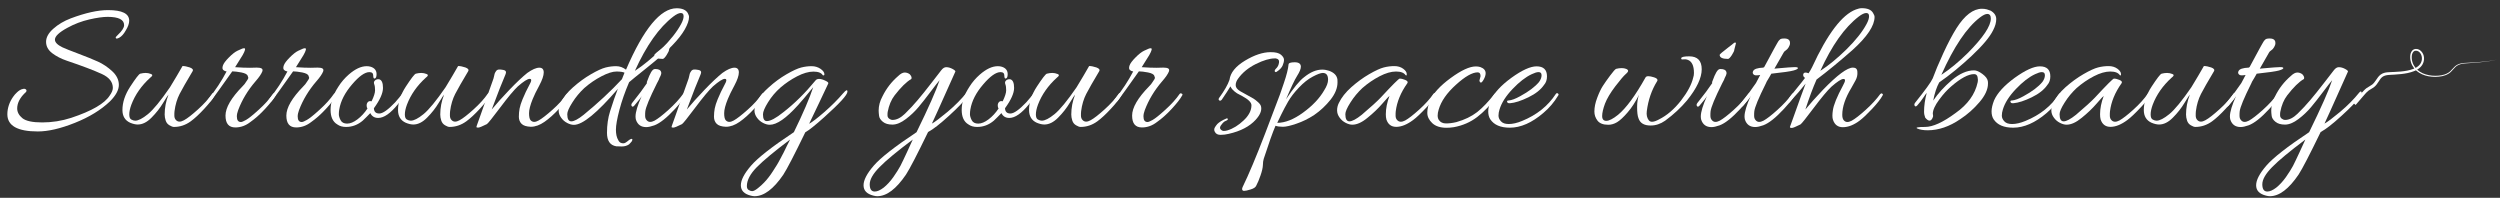 <?xml version="1.0" encoding="UTF-8"?> <!-- Generator: Adobe Illustrator 21.1.0, SVG Export Plug-In . SVG Version: 6.00 Build 0) --> <svg xmlns="http://www.w3.org/2000/svg" xmlns:xlink="http://www.w3.org/1999/xlink" id="Layer_1" x="0px" y="0px" viewBox="0 0 2995.5 237" style="enable-background:new 0 0 2995.5 237;" xml:space="preserve"><rect x="0" y="0" width="2995.5" height="237" fill="#333333" stroke="none"/> <style type="text/css"> .st0{fill:#FFFFFF;} .st1{enable-background:new ;} </style> <g> <path class="st0" d="M30.1,106.6c1.8,0.6,2.2,2.3,1,3.7c-0.5,0.6-1.2,1.1-1.8,1.7c-0.6,0.6-1.2,1.2-1.8,1.9 c-1.1,1.3-2.2,2.6-3.1,4.1c-1.8,2.8-3.2,6-3.6,9.3c0,0.2-0.1,0.5-0.1,0.7c-0.1,0.7-0.1,1.3-0.1,2c0,4.3,2.1,8.2,6.2,11.6 c4.2,3.4,12.1,5.1,23.8,5.1s23.3-1.8,34.7-5.5c24.7-8.2,40.1-17.1,46.2-26.8c2.5-3.5,3.7-6.6,3.7-9c0-7.1-4.3-12.6-12.9-16.6 c-10-4.6-24-9.9-42.1-16c-6.9-2.3-12.8-5.4-17.7-9.1c-4.9-3.8-7.3-8.3-7.3-13.6s2.9-10.6,8.7-15.7c5.8-5.2,12.8-9.3,20.9-12.4 c17.6-6.6,32.4-9.9,44.6-9.9c17,0,25.4,4.2,25.4,12.7c0,3.4-1.4,7.3-4.2,11.8c-2.3,4.2-4.9,7-7.7,8.6c-2.9,1.5-4.3,1.4-4.3-0.5 c0-0.2,0.8-1.1,2.5-2.8c5.1-4.8,7.6-8.7,7.6-11.8c0-6.6-6.6-9.9-19.7-9.9c-5.5,0-12.9,1-22,3.1s-17.9,5.4-26.4,10.1 c-9.9,5.4-14.8,10.1-14.8,14.1c0,3.2,3,6.3,9,9.2c3.2,1.5,9.7,4.1,19.3,7.7c9.6,3.6,17.4,6.8,23.4,9.5c5.9,2.7,11.6,6.5,16.9,11.4 s8,10.4,8,16.4s-3.5,12.6-10.6,19.7c-10.8,10.3-24.8,18.9-42.1,25.8c-17.3,6.9-32.1,10.3-44.4,10.3c-24.4,0-36.5-6.9-36.5-20.6 c0-7.5,2.6-14.8,6.9-20.9c1.3-1.9,2.9-3.8,4.6-5.3c1.9-1.8,4.4-3.7,7.1-4.1C28.4,106.2,29.3,106.3,30.1,106.6z"></path> <g> <g class="st1"> <path class="st0" d="M244.7,130.4c-6,6.5-11.4,11.5-16.2,15c-6.2,4.5-12.9,6.7-20.1,6.7c-1.4,0-3.2-0.7-5.4-2 c-2.2-1.3-3.7-3.2-4.5-5.7c-0.8-2.5-1.2-4.9-1.2-7.2c0-8,1.5-16,4.6-23.8c-0.5,0.3-2.6,3.6-6.4,9.8c-3.8,6.3-8.4,12.2-13.9,17.7 c-5.5,5.6-11,8.3-16.6,8.3c-2.6,0-5.6-0.7-9-2.1c-6.2-2.8-9.3-7.9-9.3-15.3c0-9.1,3.1-18.5,9.4-28.1c6.3-9.6,10.2-14.8,11.9-15.4 c2.3-0.6,4.5-0.9,6.6-0.9c2.1,0,4.2,0.4,6.4,1.3c2.2,0.8,1.9,2.3-0.9,4.3c-10.7,9.7-18.2,20.5-22.7,32.4 c-1.7,4.6-2.5,8.5-2.5,11.7c0,3.2,0.8,5.2,2.4,6.1c1.6,0.9,3.2,1.4,4.7,1.4c3.7,0,8.8-2.6,15.2-7.8c6.4-5.2,15.2-15.9,26.5-32.3 c1.5-2.3,4.2-6.8,8.1-13.5c3.9-6.7,6.2-10.7,6.9-11.9c2.5,0,5.4,0.6,8.7,1.7c3.3,1.2,4.4,2.7,3.4,4.5 c-7.4,12.4-12.6,21.5-15.6,27.3c-3,5.9-5.1,12.7-6.1,20.6c-0.2,1.4-0.2,3.2-0.2,5.3c0,2.2,0.6,3.9,1.9,5.3 c2.3,2.5,5.5,2.6,9.6,0.3c4.1-2.2,9.7-6.6,16.8-13c7.1-6.4,12.8-12.7,17.1-18.9c0.6-0.8,1.3-1,2.2-0.6c0.8,0.4,1.3,0.8,1.3,1.2 c0,0.4-0.2,0.8-0.5,1.3C254.9,118.6,250.7,123.9,244.7,130.4z"></path> <path class="st0" d="M282,152.7c-7.9,0-11.8-4.7-11.8-14.2c0-9.5,6.8-21.2,20.4-35.1c1.1-1.1,1.9-1.9,2.3-2.5l1.6-2.3 c2.2-2.9,3.2-4.8,3-5.6l-0.7-2.1c-0.6-1.9-3.2-3.2-7.6-4.1c-4.5-0.8-8.1-1.3-10.9-1.3c-13.9,19.6-21.9,30.8-24.1,33.6 c-2.2,2.8-3.6,3.9-4.4,3.5c-0.8-0.5-1.2-1-1.2-1.6c0-0.6,0.5-1.5,1.4-2.8c8.3-10.2,15.5-21.1,21.5-32.6c-1.9-0.3-3.2-1-4.2-2 c-0.9-1-1-2.7-0.2-5.1c0.8-2.4,3.1-5.6,7.1-9.6c3.9-4,7.4-6.7,10.3-8.1c2.9-1.4,4.8-2.2,5.6-2.5c0.8-0.3,1.6-0.5,2.5-0.5 c1.9,0,1.2,2.8-1.9,8.3l-9,14.4c6.9,0.5,12.9,0.7,17.8,0.7l8.1-0.2c2.6,0,4.6,0.3,5.8,1c1.2,0.7,1.5,1.9,0.9,3.6 c-1.1,2.9-3.8,6.9-8.1,11.8c-9.3,10.8-16.2,22.3-20.8,34.5c-1.1,2.9-1.6,5.5-1.6,7.6c0,4.5,1.6,6.7,4.9,6.7 c1.1,0,3.1-0.8,6.1-2.5c3-1.7,8.1-5.7,15.2-12.2c7.1-6.4,12.8-12.7,17.1-18.9c0.6-0.8,1.3-1,2.2-0.6c0.8,0.4,1.3,0.8,1.3,1.2 c0,0.4-0.2,0.8-0.5,1.3c-2.3,4.2-6.5,9.5-12.5,16c-6,6.5-11.9,11.7-17.6,15.7C294.5,150.5,288.5,152.7,282,152.7z"></path> <path class="st0" d="M354.9,152.7c-7.9,0-11.8-4.7-11.8-14.2c0-9.5,6.8-21.2,20.4-35.1c1.1-1.1,1.9-1.9,2.3-2.5l1.6-2.3 c2.2-2.9,3.2-4.8,3-5.6l-0.7-2.1c-0.6-1.9-3.2-3.2-7.6-4.1c-4.5-0.8-8.1-1.3-10.9-1.3c-13.9,19.6-21.9,30.8-24.1,33.6 c-2.2,2.8-3.6,3.9-4.4,3.5c-0.8-0.5-1.2-1-1.2-1.6c0-0.6,0.5-1.5,1.4-2.8c8.3-10.2,15.5-21.1,21.5-32.6c-1.9-0.3-3.2-1-4.2-2 c-0.9-1-1-2.7-0.2-5.1c0.8-2.4,3.1-5.6,7.1-9.6c3.9-4,7.4-6.7,10.3-8.1c2.9-1.4,4.8-2.2,5.6-2.5c0.8-0.3,1.6-0.5,2.5-0.5 c1.9,0,1.2,2.8-1.9,8.3l-9,14.4c6.9,0.5,12.9,0.7,17.8,0.7l8.1-0.2c2.6,0,4.6,0.3,5.8,1c1.2,0.7,1.5,1.9,0.9,3.6 c-1.1,2.9-3.8,6.9-8.1,11.8c-9.3,10.8-16.2,22.3-20.8,34.5c-1.1,2.9-1.6,5.5-1.6,7.6c0,4.5,1.6,6.7,4.9,6.7 c1.1,0,3.1-0.8,6.1-2.5c3-1.7,8.1-5.7,15.2-12.2c7.1-6.4,12.8-12.7,17.1-18.9c0.6-0.8,1.3-1,2.2-0.6c0.8,0.4,1.3,0.8,1.3,1.2 c0,0.4-0.2,0.8-0.5,1.3c-2.3,4.2-6.5,9.5-12.5,16c-6,6.5-11.9,11.7-17.6,15.7C367.4,150.5,361.4,152.7,354.9,152.7z"></path> <path class="st0" d="M445.2,121.4c2.8-5.7,4.2-10.1,4.2-13.2c0-3.1-0.3-5.5-1-7.3c-0.7-1.8-0.4-3.3,0.9-4.5c1.3-1.2,3-1.7,5-1.4 c3.1,0.8,4.6,4.2,4.6,10.4c0,6.2-3.6,14.3-10.9,24.3c0.2,4.2,2.3,6.3,6.5,6.3s10.5-4.5,19-13.4c4-4.6,6.5-7.6,7.5-9 c1-1.4,1.9-1.9,2.7-1.5c0.8,0.4,1.2,0.7,1.2,1c0,1.5-2.8,5.6-8.3,12c-8.8,10.8-16.6,16.2-23.4,16.2c-4.5,0-7.6-1.9-9.5-5.8 c-3.1,3.2-6.1,6.3-9,9c-6,5.1-12.7,7.6-20.1,7.6c-4.2,0-7.6-1-10.4-3c-5.4-3.2-8.1-9-8.1-17.4c0-9.1,3.1-18.4,9.3-27.8 c3.5-5.6,7.7-10.4,12.5-14.6c7.6-6.6,14.7-10,21.5-10c1.7,0,3.3,0.2,4.9,0.7c4.6,1.5,6.9,4.5,6.9,8.8c0,3.6-0.9,5.3-2.8,5.3 c-0.8-0.3-1.2-1.5-1.2-3.5c0-2.8-1.5-4.2-4.6-4.2c-5.4,0-12.4,4.9-20.8,14.8c-8.5,9.9-13.6,19.8-15.3,29.9 c-0.3,1.7-0.5,3.6-0.5,5.7s0.7,4.5,2.1,7.2c1.4,2.7,4,4.1,7.8,4.1c3.8,0,7.9-1.7,12.4-5.1c4.5-3.4,8.5-7.7,12-13l-0.7-1.4 c-0.6-2.5-0.3-4.5,0.9-6C441.6,121.2,443.2,120.8,445.2,121.4z"></path> <path class="st0" d="M574.9,130.4c-6,6.5-11.4,11.5-16.2,15c-6.2,4.5-12.9,6.7-20.1,6.7c-1.4,0-3.2-0.7-5.4-2 c-2.2-1.3-3.7-3.2-4.5-5.7c-0.8-2.5-1.2-4.9-1.2-7.2c0-8,1.5-16,4.6-23.8c-0.5,0.3-2.6,3.6-6.4,9.8c-3.8,6.3-8.4,12.2-13.9,17.7 c-5.5,5.6-11,8.3-16.6,8.3c-2.6,0-5.6-0.7-9-2.1c-6.2-2.8-9.3-7.9-9.3-15.3c0-9.1,3.1-18.5,9.4-28.1c6.3-9.6,10.2-14.8,11.9-15.4 c2.3-0.6,4.5-0.9,6.6-0.9s4.2,0.4,6.4,1.3c2.2,0.8,1.9,2.3-0.9,4.3c-10.7,9.7-18.2,20.5-22.7,32.4c-1.7,4.6-2.5,8.5-2.5,11.7 c0,3.2,0.8,5.2,2.4,6.1c1.6,0.9,3.2,1.4,4.7,1.4c3.7,0,8.8-2.6,15.2-7.8c6.4-5.2,15.2-15.9,26.5-32.3c1.5-2.3,4.2-6.8,8.1-13.5 c3.9-6.7,6.2-10.7,6.9-11.9c2.5,0,5.4,0.6,8.7,1.7c3.3,1.2,4.4,2.7,3.4,4.5c-7.4,12.4-12.6,21.5-15.6,27.3 c-3,5.9-5.1,12.7-6.1,20.6c-0.2,1.4-0.2,3.2-0.2,5.3c0,2.2,0.6,3.9,1.9,5.3c2.3,2.5,5.5,2.6,9.6,0.3c4.1-2.2,9.7-6.6,16.8-13 c7.1-6.4,12.8-12.7,17.1-18.9c0.6-0.8,1.3-1,2.2-0.6c0.8,0.4,1.3,0.8,1.3,1.2c0,0.4-0.2,0.8-0.5,1.3 C585.1,118.6,580.9,123.9,574.9,130.4z"></path> <path class="st0" d="M646.2,81.1c3.5,0,5.3,1.9,5.3,5.7c0,3.8-1.8,9-5.3,15.6c-3.6,6.6-6.2,12-7.9,16.2c-2.9,7.1-4.4,12.8-4.4,17 c0,4.2,0.6,7.1,1.9,8.5c2.3,2.5,5.5,2.6,9.5,0.3c4-2.2,9.6-6.6,16.8-13c7.2-6.4,12.9-12.7,17.2-18.9c0.6-0.8,1.3-1,2.2-0.6 c0.8,0.4,1.3,0.8,1.3,1.2c0,0.4-0.2,0.8-0.5,1.3c-2.3,4.2-6.5,9.5-12.5,16c-6,6.5-11.8,11.7-17.4,15.6c-5.6,3.9-11,5.9-16.4,5.9 c-5.2-0.2-9-1.4-11.1-3.6c-2.2-2.2-3.2-5.1-3.2-8.5c0-3.4,0.3-6.7,0.9-9.8c0.6-3.2,1.8-6.8,3.5-11c2.8-6.6,5.2-11.8,7.3-15.5 c2.1-3.7,3.1-6.1,3.1-7.3c0-1.2-0.6-1.7-1.9-1.7c-2.5,0-7.2,3-14.1,9c-4.8,4.5-11.8,12.9-21.2,25.4c-9.3,12.4-14.6,19-15.9,19.8 c-5.6,2.8-9,4.2-10.4,4.2c-1.4,0-2.1-0.2-2.1-0.7s0.2-1.1,0.5-2c0.3-0.9,1.8-5.1,4.5-12.6c2.7-7.6,5.6-15.9,8.8-24.9 c3.2-9,5.1-14.5,5.8-16.3c0.7-1.9,1.2-3.4,1.4-4.7c0.2-1.3,0.5-2.4,0.8-3.4c0.3-0.9,0.9-2,1.7-3.1c0.8-1.2,2-1.8,3.4-1.9 c1.4-0.1,3.2,0.1,5.3,0.5c2.2,0.4,3.2,1.4,3.2,2.9c0,1.1-0.9,3.4-2.5,7.1c-1.7,3.6-6.6,16.1-14.6,37.4 c5.6-6.8,12.6-14.6,21.1-23.5c8.5-8.9,15.7-15.6,21.5-20.3C637.7,83.2,642.5,81.1,646.2,81.1z"></path> <path class="st0" d="M686.6,104.6c6.9-6.1,14-11.3,21.4-15.6c7.4-4.3,13.3-7,17.6-8.1c4.3-1.1,8.6-1.6,12.7-1.6 c4.2,0,8.1,1.4,11.8,4.2c21.1-49.1,41.4-73.6,60.7-73.6c6.5,0,10.9,1.9,13.2,5.6c1.1,1.9,1.6,3.5,1.6,4.9c0,3.9-1.7,8.8-5,14.7 c-3.3,5.9-8.5,12.5-15.4,19.6c-6.9,7.1-16.9,15.9-29.9,26.3c-13,10.4-20.1,16.2-21.5,17.5c-4.9,11.4-8.8,22.5-11.6,33.1 s-4.2,18.6-4.2,23.8c0,5.2,0.9,9.4,2.8,12.5c0.9,2,2.3,3.2,4.2,3.6c1.9,0.4,3.4,0.2,4.7-0.7c1.3-0.8,2.3-1.6,3-2.2 c0.7-0.6,1.5-1.2,2.5-1.7c1-0.5,1.7-0.7,2.2-0.3c0.5,0.3,0.4,1.2-0.2,2.5c-1.2,1.5-2.4,2.9-3.5,3.9c-2.5,1.7-5.4,2.5-8.7,2.5 c-3.3,0-5.5-0.1-6.6-0.2c-7.4-1.2-11.1-6.6-11.1-16.2c0-9.3,1.2-17.8,3.7-25.7c3.4-10.8,6.5-19.8,9.3-26.9 c-24.7,28.7-42.2,43.1-52.6,43.1c-2.5,0-5.1-0.7-8-2.2c-2.9-1.5-5.3-3.5-7.3-6.3c-2-2.7-3-5.6-3-8.7c0-3.1,0.7-6,2.1-8.8 C674.7,117,679.7,110.7,686.6,104.6z M748.3,87.1c-1.9-0.9-5.1-1.4-9.7-1.4s-10.6,1.9-17.9,5.7c-7.3,3.8-14.2,8.5-20.7,14.2 c-5.4,5.1-10.2,10.8-14.2,17.2c-4.1,6.4-6.1,11.1-6.1,14c0,5.7,1.6,8.6,4.9,8.6c3.2,0,8.2-2.6,14.8-7.9 c17.1-14,32.4-28.2,45.8-42.6L748.3,87.1z M816.1,28.8c2-3.7,3-6.8,3-9.4s-1.1-3.8-3.4-3.8c-2.2,0-5.2,1.4-8.9,4.2 c-17,13-32.3,34.7-46.1,65.1c10-6.5,20.5-15.1,31.5-25.9C803.2,48.1,811.2,38,816.1,28.8z"></path> <path class="st0" d="M785.3,82.7c3.9,0,6.2,1.2,6.9,3.7c0.3,1.4,0.1,2.7-0.6,4.1c-0.7,1.3-1.2,2.4-1.5,3.1 c-0.3,0.8-0.5,1.4-0.7,1.9c-0.8,1.5-1.5,3-2.3,4.4c-8.8,17.6-13.4,28.8-13.9,33.6c-0.2,1.4-0.2,3.2-0.2,5.3 c0,2.2,0.6,3.9,1.9,5.3c2.2,2.5,5.2,2.6,9.3,0.5c4-2.2,9.6-6.5,16.8-13c7.2-6.5,13-12.8,17.5-19c0.6-0.8,1.3-1,2.1-0.6 c0.8,0.4,1.2,0.8,1.2,1.2c0,0.4-0.2,0.8-0.5,1.3c-2.3,4.2-6.5,9.5-12.5,16c-9.9,10.7-18.1,17.2-24.8,19.7 c-3.9,1.4-7.1,2.1-9.7,2.1c-6.2,0-10.3-2.9-12.3-8.8c-0.3-1.1-0.5-2.4-0.5-3.9c0-5.4,2.5-13.6,7.4-24.5c-0.8,1.7-3.8,5.6-9,11.6 c-1.4,1.5-2.5,1.5-3.2,0c-0.2-0.3-0.2-0.7-0.2-1.3c0-0.5,0.3-1.2,0.9-2c7.6-9.4,13.5-17.4,17.8-23.8c-0.3-0.8-0.2-1.8,0.5-3 c3.1-8.6,5.8-13.2,8.1-13.7C784.2,82.7,784.7,82.7,785.3,82.7z M803.6,51.9l-1.9,7.4c0,1.4-1,3.6-3,6.7c-2,3.1-3.6,4.6-4.6,4.6 c-6.6,0-10-1.6-10-4.9c0-0.6,3.3-3.5,10-8.6l3.9-3c2.5-2.2,4-3.2,4.6-3.2C803.3,51,803.6,51.3,803.6,51.9z"></path> <path class="st0" d="M880,81.1c3.5,0,5.3,1.9,5.3,5.7c0,3.8-1.8,9-5.3,15.6c-3.6,6.6-6.2,12-7.9,16.2c-2.9,7.1-4.4,12.8-4.4,17 c0,4.2,0.6,7.1,1.9,8.5c2.3,2.5,5.5,2.6,9.5,0.3c4-2.2,9.6-6.6,16.8-13c7.2-6.4,12.9-12.7,17.2-18.9c0.6-0.8,1.3-1,2.2-0.6 c0.8,0.4,1.3,0.8,1.3,1.2c0,0.4-0.2,0.8-0.5,1.3c-2.3,4.2-6.5,9.5-12.5,16c-6,6.5-11.8,11.7-17.4,15.6c-5.6,3.9-11,5.9-16.4,5.9 c-5.2-0.2-9-1.4-11.1-3.6c-2.2-2.2-3.2-5.1-3.2-8.5c0-3.4,0.3-6.7,0.9-9.8c0.6-3.2,1.8-6.8,3.5-11c2.8-6.6,5.2-11.8,7.3-15.5 c2.1-3.7,3.1-6.1,3.1-7.3c0-1.2-0.6-1.7-1.9-1.7c-2.5,0-7.2,3-14.1,9c-4.8,4.5-11.8,12.9-21.2,25.4c-9.3,12.4-14.6,19-15.9,19.8 c-5.6,2.8-9,4.2-10.4,4.2c-1.4,0-2.1-0.2-2.1-0.7s0.2-1.1,0.5-2c0.3-0.9,1.8-5.1,4.5-12.6c2.7-7.6,5.6-15.9,8.8-24.9 c3.2-9,5.1-14.5,5.8-16.3c0.7-1.9,1.2-3.4,1.4-4.7c0.2-1.3,0.5-2.4,0.8-3.4c0.3-0.9,0.9-2,1.7-3.1c0.8-1.2,2-1.8,3.4-1.9 c1.4-0.1,3.2,0.1,5.3,0.5c2.2,0.4,3.2,1.4,3.2,2.9c0,1.1-0.9,3.4-2.5,7.1c-1.7,3.6-6.6,16.1-14.6,37.4 c5.6-6.8,12.6-14.6,21.1-23.5c8.5-8.9,15.7-15.6,21.5-20.3C871.5,83.2,876.3,81.1,880,81.1z"></path> <path class="st0" d="M904.1,235.1c-1.2,0-2.8-0.2-4.6-0.7c-7.9-2-11.8-6.1-11.8-12.4s4.1-14.1,12.2-23.5 c8.1-9.4,25.2-22.8,51.3-40.1c11.1-22.7,18.8-40.7,23.2-53.9c-8.6,10.5-14.8,17.8-18.5,21.8c-13.9,15.4-25.1,23.2-33.6,23.2 c-2.5,0-5.1-0.7-8-2.2c-2.9-1.5-5.3-3.5-7.3-6.3c-2-2.7-3-5.6-3-8.7c0-8.2,5.7-17.4,17.1-27.6c6.8-6.2,13.9-11.4,21.3-15.7 c7.4-4.3,13.3-7,17.6-8.1c4.3-1.1,8.5-1.6,12.5-1.6c4,0,7.6,1.1,10.7,3.2c3.1,2.2,4.6,4.3,4.6,6.5c0,1.2-0.6,1.6-1.9,1.2 c-1.7-2.9-5.4-4.4-11.2-4.4c-5.8,0-12.4,1.9-19.7,5.7c-7.3,3.8-13.9,8.3-19.8,13.4c-5.9,5.2-10.8,11-14.9,17.6 c-4.1,6.6-6.1,11.4-6.1,14.5c0,5.4,1.5,8.1,4.6,8.1c4.3,0,11-3.5,19.9-10.7c13.3-10.3,26-22.9,38.2-37.7c2-2.9,6.2-2.9,12.5,0.2 c2.5,1.2,3.5,2.3,3,3.2c-2,4.5-5.7,12.2-11,23.3c-5.3,11-9.3,19.3-11.9,24.9c3.5-1.9,9.6-6.5,18.2-14c8.6-7.5,16.1-15,22.6-22.6 c3.4-4,5.1-4.6,5.1-1.9c0,3.9-9.3,14-27.8,30.6c-10.7,9.6-18.2,15.6-22.7,18.1c-13.1,27-21.9,44-26.4,50.9 C926.8,226.5,915.4,235.1,904.1,235.1z M946.7,167.2c-18.5,13.9-31.8,24.9-39.8,33c-8,8.1-12,15.7-12,22.8c0,2.2,0.7,3.7,2.1,4.6 c1.4,0.9,2.9,1.4,4.4,1.4s3.8-1.2,6.7-3.5c2.9-2.3,5.4-4.6,7.5-6.8c2.1-2.2,3.9-4.3,5.4-6.3c1.5-1.9,3.3-4.4,5.2-7.4 c1.9-3,3.4-5.4,4.5-7.1c1.1-1.7,2.6-4.4,4.5-8c1.9-3.6,3.2-6.1,3.9-7.4c0.7-1.3,2-4,3.9-8C945,170.6,946.2,168.2,946.7,167.2z"></path> <path class="st0" d="M1051.1,235.1c-1.2,0-2.8-0.2-4.6-0.7c-7.9-2-11.8-6.1-11.8-12.4s4.1-14.1,12.2-23.5 c8.1-9.4,25.2-22.8,51.3-40.1c14.5-29.6,23.7-50.4,27.6-62.3c-1.9,2.2-5.5,6.8-10.9,14c-5.4,7.2-10.2,13.3-14.4,18.3 c-4.2,5-9.2,9.8-15,14.2c-5.9,4.5-11.3,6.7-16.2,6.7c-4.9,0-8.8-1.1-11.5-3.4c-2.7-2.2-4.2-4.6-4.5-7.1c-0.3-2.5-0.5-4.6-0.5-6.3 c0-5.7,1.5-11.4,4.6-17.1c4.6-9.4,10.9-17.5,18.8-24.3c2.9-2.8,5.5-4.2,7.8-4.2c2.2,0,4.3,0.7,6.1,2.1c2,2.2,2.6,4,1.9,5.6 c-5.9,3.4-12.6,10-20.1,19.7c-4,5.2-6.8,11.9-8.3,19.9c-0.2,1.1-0.2,2.4-0.2,4.1c0,1.6,0.7,2.9,2,3.9c1.3,1,2.7,1.5,4.1,1.5 c4.8,0,9.8-2.5,15-7.6c5.2-5.1,10.3-10.5,15-16.1c4.8-5.6,10.2-12.4,16.3-20.3c6.1-7.9,10.1-13,12-15.5c1.9-2.5,3.9-3.7,5.9-3.7 c2.5,0,5,0.7,7.6,2.1c2.6,1.4,3.7,2.5,3.4,3.2c-0.4,0.8-4.3,9.5-11.8,26.3c-7.5,16.8-12.9,28.8-16.3,36c3.7-2,10-6.8,18.9-14.2 c8.9-7.5,16.4-15.1,22.6-22.8c1.5-1.9,2.5-2,3-0.5c0.2,0.3,0.2,0.8,0.2,1.5c0,0.7-0.5,1.7-1.4,2.9c-4.8,6.3-12.4,14.3-22.9,23.8 c-10.5,9.6-18.8,16.1-25,19.4c-13.1,27-21.9,44-26.4,50.9C1073.8,226.5,1062.4,235.1,1051.1,235.1z M1093.7,167.2 c-18.5,13.9-31.8,24.8-39.7,32.9c-7.9,8-11.9,14.9-11.9,20.7c0,5.8,2,8.7,6,8.7c3.1,0,6.6-1.6,10.7-4.7c4-3.2,7.9-7.4,11.6-12.6 c3.7-5.3,6.5-9.8,8.5-13.5c1.9-3.8,4.6-9.3,8-16.7C1090.2,174.6,1092.5,169.7,1093.7,167.2z"></path> <path class="st0" d="M1201.4,121.4c2.8-5.7,4.2-10.1,4.2-13.2c0-3.1-0.3-5.5-1-7.3c-0.7-1.8-0.4-3.3,0.9-4.5c1.3-1.2,3-1.7,5-1.4 c3.1,0.8,4.6,4.2,4.6,10.4c0,6.2-3.6,14.3-10.9,24.3c0.2,4.2,2.3,6.3,6.5,6.3c4.2,0,10.5-4.5,19-13.4c4-4.6,6.5-7.6,7.5-9 c1-1.4,1.9-1.9,2.7-1.5c0.8,0.4,1.2,0.7,1.2,1c0,1.5-2.8,5.6-8.3,12c-8.8,10.8-16.6,16.2-23.4,16.2c-4.5,0-7.6-1.9-9.5-5.8 c-3.1,3.2-6.1,6.3-9,9c-6,5.1-12.7,7.6-20.1,7.6c-4.2,0-7.6-1-10.4-3c-5.4-3.2-8.1-9-8.1-17.4c0-9.1,3.1-18.4,9.3-27.8 c3.5-5.6,7.7-10.4,12.5-14.6c7.6-6.6,14.7-10,21.5-10c1.7,0,3.3,0.2,4.9,0.7c4.6,1.5,6.9,4.5,6.9,8.8c0,3.6-0.9,5.3-2.8,5.3 c-0.8-0.3-1.2-1.5-1.2-3.5c0-2.8-1.5-4.2-4.6-4.2c-5.4,0-12.4,4.9-20.8,14.8c-8.5,9.9-13.6,19.8-15.3,29.9 c-0.3,1.7-0.5,3.6-0.5,5.7s0.7,4.5,2.1,7.2c1.4,2.7,4,4.1,7.8,4.1c3.8,0,7.9-1.7,12.4-5.1c4.5-3.4,8.5-7.7,12-13l-0.7-1.4 c-0.6-2.5-0.3-4.5,0.9-6C1197.8,121.2,1199.4,120.8,1201.4,121.4z"></path> <path class="st0" d="M1331,130.4c-6,6.5-11.4,11.5-16.2,15c-6.2,4.5-12.9,6.7-20.1,6.7c-1.4,0-3.2-0.7-5.4-2 c-2.2-1.3-3.7-3.2-4.5-5.7c-0.8-2.5-1.2-4.9-1.2-7.2c0-8,1.5-16,4.6-23.8c-0.5,0.3-2.6,3.6-6.4,9.8c-3.8,6.3-8.4,12.2-13.9,17.7 c-5.5,5.6-11,8.3-16.6,8.3c-2.6,0-5.6-0.7-9-2.1c-6.2-2.8-9.3-7.9-9.3-15.3c0-9.1,3.1-18.5,9.4-28.1c6.3-9.6,10.2-14.8,11.9-15.4 c2.3-0.6,4.5-0.9,6.6-0.9s4.2,0.4,6.4,1.3c2.2,0.8,1.9,2.3-0.9,4.3c-10.7,9.7-18.2,20.5-22.7,32.4c-1.7,4.6-2.5,8.5-2.5,11.7 c0,3.2,0.8,5.2,2.4,6.1c1.6,0.9,3.2,1.4,4.7,1.4c3.7,0,8.8-2.6,15.2-7.8c6.4-5.2,15.2-15.9,26.5-32.3c1.5-2.3,4.2-6.8,8.1-13.5 c3.9-6.7,6.2-10.7,6.9-11.9c2.5,0,5.4,0.6,8.7,1.7c3.3,1.2,4.4,2.7,3.4,4.5c-7.4,12.4-12.6,21.5-15.6,27.3 c-3,5.9-5.1,12.7-6.1,20.6c-0.2,1.4-0.2,3.2-0.2,5.3c0,2.2,0.6,3.9,1.9,5.3c2.3,2.5,5.5,2.6,9.6,0.3c4.1-2.2,9.7-6.6,16.8-13 c7.1-6.4,12.8-12.7,17.1-18.9c0.6-0.8,1.3-1,2.2-0.6c0.8,0.4,1.3,0.8,1.3,1.2c0,0.4-0.2,0.8-0.5,1.3 C1341.2,118.6,1337.1,123.9,1331,130.4z"></path> <path class="st0" d="M1368.3,152.7c-7.9,0-11.8-4.7-11.8-14.2c0-9.5,6.8-21.2,20.4-35.1c1.1-1.1,1.9-1.9,2.3-2.5l1.6-2.3 c2.2-2.9,3.2-4.8,3-5.6l-0.7-2.1c-0.6-1.9-3.2-3.2-7.6-4.1c-4.5-0.8-8.1-1.3-10.9-1.3c-13.9,19.6-21.9,30.8-24.1,33.6 c-2.2,2.8-3.6,3.9-4.4,3.5c-0.8-0.5-1.2-1-1.2-1.6c0-0.6,0.5-1.5,1.4-2.8c8.3-10.2,15.5-21.1,21.5-32.6c-1.9-0.3-3.2-1-4.2-2 c-0.9-1-1-2.7-0.2-5.1c0.8-2.4,3.1-5.6,7.1-9.6c3.9-4,7.4-6.7,10.3-8.1c2.9-1.4,4.8-2.2,5.6-2.5c0.8-0.3,1.6-0.5,2.5-0.5 c1.9,0,1.2,2.8-1.9,8.3l-9,14.4c6.9,0.5,12.9,0.7,17.8,0.7l8.1-0.2c2.6,0,4.6,0.3,5.8,1c1.2,0.7,1.5,1.9,0.9,3.6 c-1.1,2.9-3.8,6.9-8.1,11.8c-9.3,10.8-16.2,22.3-20.8,34.5c-1.1,2.9-1.6,5.5-1.6,7.6c0,4.5,1.6,6.7,4.9,6.7 c1.1,0,3.1-0.8,6.1-2.5c3-1.7,8.1-5.7,15.2-12.2c7.1-6.4,12.8-12.7,17.1-18.9c0.6-0.8,1.3-1,2.2-0.6c0.8,0.4,1.3,0.8,1.3,1.2 c0,0.4-0.2,0.8-0.5,1.3c-2.3,4.2-6.5,9.5-12.5,16c-6,6.5-11.9,11.7-17.6,15.7C1380.8,150.5,1374.8,152.7,1368.3,152.7z"></path> <path class="st0" d="M1463.7,149.2c-2,2.3-2.4,4.2-1.3,5.6c1.2,1.4,2.5,2.1,3.9,2.1c1.5,0,3-0.2,4.5-0.7c6.6-2,13.1-6,19.3-11.9 c6.3-5.9,9.4-12,9.4-18.2c0-3.4-3.8-7.1-11.3-11.1c-3.6-1.9-5.6-2.9-6-3.2c-4.2-2.8-6.8-5.6-7.9-8.3c-2.2,3.7-5.6,9-10.4,16 c-1.1,1.2-2.1,1.5-3,0.8c-0.9-0.7-1-1.7-0.2-2.9c6.3-8.6,10.5-15.9,12.5-21.8c1.1-8.5,7.3-16.1,18.5-22.9 c11.3-6.8,21.5-10.2,30.8-10.2c5.9,0,10,1,12.4,3.1c2.4,2.1,3.6,4.1,3.6,6.1c0,2-0.6,4.3-1.7,6.9c-1.2,2.6-3.5,5.1-7.1,7.4 c-0.9,0.6-1.7,0.5-2.3-0.5c-0.3-0.9,0.3-2.2,2-3.8c1.6-1.6,2.7-3.8,3.1-6.6c0.5-2.8-0.8-4.5-3.7-5.1c-0.5,0-0.9,0-1.4,0 c-6,0-13.5,2.2-22.6,6.7c-9,4.5-16.1,10.3-21.2,17.4c-2,2.6-3,5.3-3,8c0,2.7,1.9,5.1,5.6,7.3c1.5,0.9,4.2,2.4,7.9,4.4 c3.7,2,6.3,3.5,7.9,4.4c1.5,0.9,3.4,2.4,5.6,4.4c2.2,2,3.3,3.9,3.5,5.6c0.8,4.6-1.4,9.7-6.5,15.3c-7.3,8-18.1,13.7-32.4,16.9 c-3.2,0.8-6.5,1.2-9.8,1.2c-3.3,0-5.6-1.2-6.8-3.7c-0.5-0.6-0.7-1.6-0.7-2.9c0-1.3,1.2-3.4,3.7-6.4c2.3-2.3,6-4.6,11.1-6.7 c0.5-0.2,0.8-0.1,1.2,0.2c0.3,0.3,0.4,0.7,0.2,1.2c-0.2,0.5-1,1-2.4,1.6C1467,145.4,1465.4,146.9,1463.7,149.2z"></path> <path class="st0" d="M1602.6,98.7c0,6.8-2.8,13.7-8.3,20.7c-5.6,7-12.1,13.2-19.7,18.4c-6.9,4.5-14,8-21.2,10.4 c-7.2,2.5-12.6,3.7-16.2,3.7c-3.6,0-6.6-0.4-8.9-1.2c-3.4,7.9-8.1,21.1-14.1,39.6c-0.6,2-1,4.5-1,7.5c-0.1,3-1,7.1-2.8,12.3 c-1.8,5.2-3.5,9.3-5.2,12.4c-0.8,1.9-3,3.4-6.7,4.5c-3.7,1.2-6.3,1.7-7.9,1.7c-1.5,0-2.3-0.8-2.3-2.3c0-0.6,0.2-1.5,0.7-2.5 c7.1-14.5,16.1-35.9,26.9-64c10.8-28.2,16.7-43.8,17.8-46.9c1.1-3.1,2.6-7.6,4.6-13.4c3.4-9.9,5.2-17.3,5.6-22.2 c0-1.9,2.5-2.8,7.4-2.8c4.9,0,7.4,1.8,7.4,5.3c0,2.6-1.5,6.3-4.5,11c-3,4.7-7.4,14.1-13.3,28.1c9-13.6,16.2-22.5,21.8-26.6 c7.4-6,14.6-9,21.5-9c2.8,0,5.6,0.5,8.3,1.4c6,2.2,9.3,5.6,10,10.4C1602.5,96.5,1602.6,97.6,1602.6,98.7z M1591.3,95.5 c0-5.4-2.1-8.1-6.3-8.1c-2.5,0-6.5,1.5-12,4.4c-5.6,2.9-11.1,7.3-16.7,13.2c-5.6,5.9-9.8,11.4-12.8,16.6c-3,5.2-5.8,10.5-8.5,16 c-2.6,5.5-4.2,8.7-4.6,9.6c9.4,0,19.8-4.1,31-12.3c11.3-8.2,19.7-17.1,25.2-26.6C1589.7,103.4,1591.3,99.2,1591.3,95.5z"></path> <path class="st0" d="M1620.4,149.4c-2.5,0-5.1-0.7-8-2.2c-2.9-1.5-5.3-3.5-7.3-6.3c-2-2.7-3-5.6-3-8.7c0-3.1,0.7-6,2.1-8.8 c3.1-6.5,8.1-12.8,14.9-18.9c6.9-6.1,14-11.3,21.4-15.6c7.4-4.3,13.3-7,17.6-8.1c4.3-1.1,8.5-1.6,12.6-1.6c4.1,0,7.6,1,10.5,3.1 c2.9,2.1,4.4,4.3,4.4,6.6c0,0.8-0.1,1.2-0.2,1.4c-0.2,0.2-0.5,0.1-1.2-0.2c-1.9-2.9-5.7-4.4-11.5-4.4s-12.4,1.9-19.7,5.7 c-7.3,3.8-14.2,8.5-20.7,14.2c-5.4,5.1-10.2,10.8-14.2,17.2c-4.1,6.4-6.1,11.1-6.1,14c0,5.7,1.6,8.6,4.9,8.6 c3.2,0,8.2-2.6,14.8-7.9c11-9.3,18.4-16.1,22.5-20.4c14.2-15.3,21.8-22.9,22.9-22.9c1.9,0,4.1,0.5,6.7,1.6 c2.6,1.1,3.5,2.4,2.5,3.9c-7.9,11.1-12.5,22.3-13.9,33.6c-0.2,1.4-0.2,3.2-0.2,5.3c0,2.2,0.6,3.9,1.9,5.3 c2.3,2.5,5.5,2.6,9.5,0.5c4-2.2,9.6-6.5,16.8-13c7.2-6.5,12.9-12.8,17.2-19c0.6-0.8,1.3-1,2.1-0.6c0.8,0.4,1.2,0.7,1.2,1 c0,2.3-3.7,7.4-11,15.2c-7.3,7.8-12.9,13.1-16.8,15.9c-7.3,5.4-14,8.1-20.1,8.1c-5.9,0-9.8-2.9-11.8-8.8 c-0.5-1.9-0.7-3.9-0.7-6.3c0-6.9,1.5-14.3,4.4-22c-0.6,0.3-3.5,3.4-8.6,9.3c-5.1,5.9-11,11.5-17.7,16.9 C1631.9,146.7,1625.8,149.4,1620.4,149.4z"></path> <path class="st0" d="M1772.8,95.9l1.2-4.6c0-3.1-1.2-4.6-3.5-4.6c-6.3,0-15,4.9-25.9,14.8c-11,9.9-17.9,19.8-20.8,29.9 c-0.8,2.6-1.2,5-1.2,7.1c0,2.1,0.5,3.8,1.4,5.2c1.9,2.8,4.7,4.2,8.6,4.2c3.9,0,8-0.5,12.5-1.6c9.9-2.8,18.1-6.8,24.7-11.9 c6.6-5.2,13.5-12.4,20.7-21.6c0.6-0.8,1.3-1,2.2-0.7c0.8,0.3,1.3,0.7,1.3,1.3c0,0.5-0.2,1.4-0.7,2.4c-7.4,10-15.2,18.2-23.3,24.4 s-17.5,10.3-28.1,12.2c-3.1,0.5-5.9,0.7-8.6,0.7c-7.6,0-13.3-1.9-17.2-5.6c-3.9-3.7-5.9-7.8-5.9-12.3c0-4.5,1.1-9.3,3.2-14.6 c3.9-8.8,12.1-17.8,24.8-27.1c12.7-9.3,22.7-13.9,30.1-13.9c1.9,0,3.6,0.2,5.3,0.7c4.3,1.5,6.5,4,6.5,7.4c0,2.3-0.8,4.9-2.5,7.9 c-1.7,2.9-3,4-3.8,3.1C1772.7,97.7,1772.5,96.9,1772.8,95.9z"></path> <path class="st0" d="M1841.1,79.5c8.3,0,12.5,4,12.5,12c0,4.2-1.2,7.6-3.5,10.2c-3.9,5.7-10.1,10.7-18.8,14.9 c-8.6,4.2-16,6.6-22,7.1c-2.2,0.2-3.3-0.5-3.5-1.9c-0.2-0.6,0-1,0.6-1.2c0.5-0.2,1-0.2,1.3-0.2c3.5-0.3,8.1-2,13.7-5.1 c10.3-5.6,17.9-11.3,22.7-17.1c2-2.8,3-5.4,3-8s-1.2-3.8-3.7-3.8c-2,0-4.7,0.9-8.1,2.5c-7.3,3.4-14.9,9.3-22.9,17.7 c-8,8.4-13.3,16.6-15.7,24.7c-0.8,2.5-1.2,4.9-1.2,7.3c0,2.4,1,4.7,3,6.8c2,2.2,5.1,3.2,9.3,3.2c4.6,0,10-1.2,16-3.7 c17.4-7.1,30.9-17.8,40.3-32.2c0.9-1.2,1.8-1.5,2.5-0.7c0.6,0.3,0.9,0.7,0.9,1.2s-0.2,1-0.7,1.6c-4.6,7.7-10.5,14.6-17.6,20.6 c-13.7,11.7-27.1,17.6-40.1,17.6c-11.1,0-18.9-3.3-23.4-10c-1.7-2.6-2.5-5.8-2.5-9.5s1-8.1,3-13.2c3.9-8.8,12.1-17.8,24.8-27.1 C1823.6,84.1,1833.7,79.5,1841.1,79.5z"></path> <path class="st0" d="M1947.7,89c-2.2,1.9-6.3,6.7-12.3,14.5c-5.9,7.8-10,14.7-12.3,20.7c-2.2,6-3.4,11-3.4,14.8 c0,3.9,1.7,5.8,5,5.8c3.3,0,8-2.4,14-7.2c9.7-8,20.7-22.9,32.9-44.7c0.6-1.1,1.7-1.6,3.4-1.6c1.6,0,3.9,0.4,6.7,1.3 c2.9,0.9,4.3,2,4.3,3.4c0,0.5-0.2,0.9-0.5,1.4c-6.5,10.5-10.6,22.4-12.3,35.7c-0.6,4.5,0.2,8.1,2.3,10.9c2,2.8,6.1,2.5,12.3-0.9 c9.6-4.8,18.3-12.3,26.3-22.5c7.9-10.2,12.8-19.4,14.7-27.6c0.6-1.7,0.9-3.5,0.9-5.6c0-8.6-2.5-13.9-7.4-15.7 c-1.4-0.6-2.9-0.8-4.6-0.6c-1.7,0.2-2.7,0.2-3-0.2c-0.3-0.4-0.4-0.8-0.2-1.3c0.3-1.4,3.5-2.1,9.5-2.1c10,0,15,5.2,15,15.5 c0,10.3-5.9,22.8-17.6,37.3c-7.4,8.8-16.1,16.9-26.2,24.3c-5.6,3.9-11.3,5.8-17.4,5.8c-7.9,0-12.7-2.9-14.6-8.8 c-1.1-2.8-1.6-7.2-1.6-13.2s0.8-11,2.3-14.8c-4.2,8.3-8.7,15.4-13.7,21.1c-4.9,5.7-9.1,9.6-12.6,11.7c-3.5,2.1-7,3.1-10.5,3.1 c-6.2,0-10.5-1.7-13-5c-2.5-3.3-3.7-6.9-3.7-10.8c0-5.1,1.1-10.6,3.4-16.6c2.2-5.9,4.5-10.7,6.7-14.1c2.2-3.5,5.2-7.6,8.8-12.5 c3.6-4.9,6-7.5,7.1-8c2.3-0.6,4.5-0.9,6.6-0.9c2.1,0,3.9,0.3,5.4,0.9c1.5,0.6,2.4,1.4,2.4,2.3C1951,85.7,1949.9,87.1,1947.7,89z"></path> <path class="st0" d="M2061.7,82.7c3.9,0,6.2,1.2,6.9,3.7c0.3,1.4,0.1,2.7-0.6,4.1c-0.7,1.3-1.2,2.4-1.5,3.1 c-0.3,0.8-0.5,1.4-0.7,1.9c-0.8,1.5-1.5,3-2.3,4.4c-8.8,17.6-13.4,28.8-13.9,33.6c-0.2,1.4-0.2,3.2-0.2,5.3 c0,2.2,0.6,3.9,1.9,5.3c2.2,2.5,5.2,2.6,9.3,0.5c4-2.2,9.6-6.5,16.8-13c7.2-6.5,13-12.8,17.5-19c0.6-0.8,1.3-1,2.1-0.6 c0.8,0.4,1.2,0.8,1.2,1.2c0,0.4-0.2,0.8-0.5,1.3c-2.3,4.2-6.5,9.5-12.5,16c-9.9,10.7-18.1,17.2-24.8,19.7 c-3.9,1.4-7.1,2.1-9.7,2.1c-6.2,0-10.3-2.9-12.3-8.8c-0.3-1.1-0.5-2.4-0.5-3.9c0-5.4,2.5-13.6,7.4-24.5c-0.8,1.7-3.8,5.6-9,11.6 c-1.4,1.5-2.5,1.5-3.2,0c-0.2-0.3-0.2-0.7-0.2-1.3c0-0.5,0.3-1.2,0.9-2c7.6-9.4,13.5-17.4,17.8-23.8c-0.3-0.8-0.2-1.8,0.5-3 c3.1-8.6,5.8-13.2,8.1-13.7C2060.6,82.7,2061.1,82.7,2061.7,82.7z M2080,51.9l-1.9,7.4c0,1.4-1,3.6-3,6.7c-2,3.1-3.6,4.6-4.6,4.6 c-6.6,0-10-1.6-10-4.9c0-0.6,3.3-3.5,10-8.6l3.9-3c2.5-2.2,4-3.2,4.6-3.2C2079.7,51,2080,51.3,2080,51.9z"></path> <path class="st0" d="M2128.9,82c11.9-1.1,19.1-1.6,21.6-1.6s3.8,0.4,3.8,1.2c0,0.9-1.8,1.9-5.4,2.9c-3.6,1-12.5,2.3-26.5,3.8 c-0.8,1.4-1.7,3-2.8,4.9c-2.3,3.7-3.6,5.9-3.7,6.7c-8.8,17.6-13.4,28.8-13.9,33.6c-0.2,1.4-0.2,3.2-0.2,5.3 c0,2.2,0.6,3.9,1.9,5.3c2.2,2.5,5.2,2.6,9.3,0.5c4-2.2,9.6-6.5,16.8-13c7.2-6.5,13-12.8,17.5-19c0.6-0.8,1.4-0.9,2.3-0.5 c2.3,1.1-1.7,7.2-12,18.3c-9.9,10.7-18.1,17.2-24.8,19.7c-3.9,1.4-7.1,2.1-9.7,2.1c-6.2,0-10.3-2.9-12.3-8.8 c-0.3-1.1-0.5-2.4-0.5-3.9c0-5.4,2.5-13.6,7.4-24.5c-0.8,1.7-3.8,5.6-9,11.6c-1.4,1.5-2.5,1.5-3.2,0c-0.2-0.3-0.2-0.7-0.2-1.3 c0-0.5,0.3-1.2,0.9-2c7.6-9.4,13.5-17.4,17.8-23.8c0-0.2,1.7-3.4,5.1-9.7c-1.5,0.3-3.1,0.5-4.7,0.5c-1.6,0-2.8-0.5-3.6-1.5 c-0.8-1-0.9-2.2-0.2-3.6c1.1-2.5,5.2-3.9,12.3-4.2c0.2-0.3,0.5-0.5,0.9-0.5l11.6-21.5c0.6-1.2,1.3-2.5,2.1-3.8 c0.8-1.3,1.3-2.3,1.7-3c0.4-0.7,0.8-1.4,1.3-2.2c0.5-0.8,0.8-1.3,1.2-1.6c0.3-0.3,0.6-0.6,0.9-0.9c0.6-0.9,2.4-1.4,5.4-1.4 s5.1,0.8,6.1,2.5c0.5,0.6,0.7,1.7,0.7,3.1c0,1.5-0.5,3.1-1.6,4.9c-1.1,1.8-2.2,3-3.5,3.8c-1.2,0.8-2.1,1.6-2.5,2.5l-11.1,19.4 L2128.9,82z"></path> <path class="st0" d="M2223.6,11.4c2.8-1.1,5.2-1.6,7.2-1.6c6.8,0,11.3,1.9,13.4,5.6c1.2,1.9,1.9,3.5,1.9,4.9 c0,10.5-8.8,23.7-26.4,39.6c-15.6,13.7-29.9,25.5-43.1,35.4c-4.3,9.7-8.8,21.7-13.4,35.9c5.6-6.8,12.6-14.7,21.1-23.6 c17.1-17.7,29.1-26.6,35.9-26.6c3.4,0,5.2,1.7,5.3,5.1c0.3,3.6-0.4,6.9-2.2,10.2c-1.8,3.2-3.4,6.3-5,9 c-7.3,12-10.9,22.8-10.9,32.2c0,3.1,0.6,5.3,1.9,6.7c2.2,2.5,5.2,2.6,9.3,0.5c4-2.2,9.6-6.5,16.8-13c7.2-6.5,13-12.8,17.5-19 c0.8-0.8,1.5-1,2.2-0.6c0.7,0.4,1,0.8,1,1.2c0,0.4-0.2,0.8-0.5,1.3c-2.3,4.2-6.5,9.5-12.5,15.9c-6,6.4-10.9,11-14.6,13.8 c-7.1,5.4-13.9,8.1-20.4,8.1c-5.9,0-9.8-2.9-11.8-8.8c-0.5-1.4-0.7-3-0.7-5c0-1.9,0.2-4,0.5-6.1c0.8-6.5,4.9-16.6,12.3-30.3 c1.5-2.8,2.3-4.7,2.3-5.9c0-1.2-0.6-1.7-1.9-1.7c-2.5,0-7.3,3.1-14.4,9.3c-4.8,4.5-11.8,12.9-21.2,25.4 c-9.3,12.4-14.6,19-15.9,19.8c-5.6,2.8-9,4.2-10.3,4.2c-1.3,0-2-0.2-2.2-0.6c-0.2-0.4-0.1-0.9,0.2-1.5c0.3-0.6,1.5-4,3.7-10.2 c7.3-20.5,12.2-34.1,14.8-40.8c-5.1,6.5-11.4,13.8-19,22c-1.2,1.2-1.9,1-1.9-0.8c0-1.8,0.7-3.6,2.1-5.4c1.4-1.9,4.3-5.4,8.7-10.8 c4.4-5.3,7.5-9.3,9.4-11.9c-1.4-0.8-2.1-1.9-2.2-3.2c-0.1-1.4,0.4-2.4,1.4-2.9c1-0.5,2.7-0.3,5,0.6c1.5-2.2,2.9-4.6,4.2-7.2 C2189.6,40.7,2207,17.7,2223.6,11.4z M2236.5,28.8c2-3.7,3-6.8,3-9.4s-1.1-3.8-3.4-3.8c-2.2,0-5.2,1.4-8.9,4.2 c-17,13-32.3,34.7-46.1,65.1c10-6.5,20.5-15.1,31.5-25.9C2223.6,48.1,2231.6,38,2236.5,28.8z"></path> <path class="st0" d="M2365.3,84.3c2.8,0,6.1,1.4,10,4.3c3.9,2.9,6,5.7,6.5,8.5c0.2,1.1,0.2,2.1,0.2,3c0,6.9-3.4,14.4-10.2,22.3 c-6.8,8-14.4,14.7-22.9,20.3c-13.1,9-26.2,13.4-39.1,13.4c-5.2,0-9.4-0.7-12.5-2.1c-2.5-1.2,0.6-1.9,9.3-1.9 c9.4,0,21.6-5.6,36.6-16.7c14.5-10.2,23.3-22.4,26.4-36.6c0.5-2.2,0.4-4.4-0.1-6.6c-0.5-2.2-1.9-3.4-4.1-3.4 c-6.9,0-16.1,4.9-27.3,14.6c-4.8,4-9.7,9.4-14.7,16.2c-5,6.8-7.5,12.4-7.5,16.7c0,0.6,0.1,1.3,0.3,2c0.2,0.7,0,1.8-0.8,3.4 c-2,4-4.9,3.8-8.6-0.7c-0.9-2.3-1.4-4.7-1.4-7.2c0-7.1,1.1-14.6,3.2-22.5c-0.6,0.6-2,2.5-4.1,5.7c-2.1,3.2-4.5,6.3-7.3,9.4 c-1.4,1.5-2.5,1.5-3.2,0c-0.2-0.3-0.2-0.7-0.2-1.3c0-0.5,0.3-1.2,0.9-2c12-15,19.1-24.7,21.1-29.2c2.8-7.7,7-17.8,12.7-30.2 c5.7-12.4,11-22.3,15.7-29.8c9.9-15.6,20.1-23.4,30.6-23.4c1.9,0,3.8,0.2,5.8,0.7l4.6,1.6c4.5,2.6,6.7,6,6.7,10.1 c0,4.1-1.2,8.5-3.7,13.3c-4,8.2-12.7,18.5-25.9,30.9c-13.3,12.4-26.2,23-38.7,31.6c-3.1,5.6-5.5,12.8-7.2,21.8 c5.7-8.5,13.2-16.7,22.3-24.5C2347.9,88.3,2356.8,84.3,2365.3,84.3z M2357.8,63.5c18.4-18.5,27.6-32.3,27.6-41.2 c0-3.7-1.4-5.6-4.2-5.6c-2.2,0-5.1,1.4-8.8,4.2c-15.9,12.2-31.3,35.1-46.3,68.8C2336.6,82.7,2347.2,74,2357.8,63.5z"></path> <path class="st0" d="M2444.2,79.5c8.3,0,12.5,4,12.5,12c0,4.2-1.2,7.6-3.5,10.2c-3.9,5.7-10.1,10.7-18.8,14.9 c-8.6,4.2-16,6.6-22,7.1c-2.2,0.2-3.3-0.5-3.5-1.9c-0.2-0.6,0-1,0.6-1.2c0.5-0.2,1-0.2,1.3-0.2c3.5-0.3,8.1-2,13.7-5.1 c10.3-5.6,17.9-11.3,22.7-17.1c2-2.8,3-5.4,3-8s-1.2-3.8-3.7-3.8c-2,0-4.7,0.9-8.1,2.5c-7.3,3.4-14.9,9.3-22.9,17.7 c-8,8.4-13.3,16.6-15.7,24.7c-0.8,2.5-1.2,4.9-1.2,7.3c0,2.4,1,4.7,3,6.8c2,2.2,5.1,3.2,9.3,3.2c4.6,0,10-1.2,16-3.7 c17.4-7.1,30.9-17.8,40.3-32.2c0.9-1.2,1.8-1.5,2.5-0.7c0.6,0.3,0.9,0.7,0.9,1.2s-0.2,1-0.7,1.6c-4.6,7.7-10.5,14.6-17.6,20.6 c-13.7,11.7-27.1,17.6-40.1,17.6c-11.1,0-18.9-3.3-23.4-10c-1.7-2.6-2.5-5.8-2.5-9.5s1-8.1,3-13.2c3.9-8.8,12.1-17.8,24.8-27.1 C2426.8,84.1,2436.8,79.5,2444.2,79.5z"></path> <path class="st0" d="M2476.2,149.4c-2.5,0-5.1-0.7-8-2.2c-2.9-1.5-5.3-3.5-7.3-6.3c-2-2.7-3-5.6-3-8.7c0-3.1,0.7-6,2.1-8.8 c3.1-6.5,8.1-12.8,14.9-18.9c6.9-6.1,14-11.3,21.4-15.6c7.4-4.3,13.3-7,17.6-8.1c4.3-1.1,8.5-1.6,12.6-1.6c4.1,0,7.6,1,10.5,3.1 c2.9,2.1,4.4,4.3,4.4,6.6c0,0.8-0.1,1.2-0.2,1.4c-0.2,0.2-0.5,0.1-1.2-0.2c-1.9-2.9-5.7-4.4-11.5-4.4s-12.4,1.9-19.7,5.7 c-7.3,3.8-14.2,8.5-20.7,14.2c-5.4,5.1-10.2,10.8-14.2,17.2c-4.1,6.4-6.1,11.1-6.1,14c0,5.7,1.6,8.6,4.9,8.6 c3.2,0,8.2-2.6,14.8-7.9c11-9.3,18.4-16.1,22.5-20.4c14.2-15.3,21.8-22.9,22.9-22.9c1.9,0,4.1,0.5,6.7,1.6 c2.6,1.1,3.5,2.4,2.5,3.9c-7.9,11.1-12.5,22.3-13.9,33.6c-0.2,1.4-0.2,3.2-0.2,5.3c0,2.2,0.6,3.9,1.9,5.3 c2.3,2.5,5.5,2.6,9.5,0.5c4-2.2,9.6-6.5,16.8-13c7.2-6.5,12.9-12.8,17.2-19c0.6-0.8,1.3-1,2.1-0.6c0.8,0.4,1.2,0.7,1.2,1 c0,2.3-3.7,7.4-11,15.2c-7.3,7.8-12.9,13.1-16.8,15.9c-7.3,5.4-14,8.1-20.1,8.1c-5.9,0-9.8-2.9-11.8-8.8 c-0.5-1.9-0.7-3.9-0.7-6.3c0-6.9,1.5-14.3,4.4-22c-0.6,0.3-3.5,3.4-8.6,9.3c-5.1,5.9-11,11.5-17.7,16.9 C2487.6,146.7,2481.6,149.4,2476.2,149.4z"></path> <path class="st0" d="M2666.7,130.4c-6,6.5-11.4,11.5-16.2,15c-6.2,4.5-12.9,6.7-20.1,6.7c-1.4,0-3.2-0.7-5.4-2 c-2.2-1.3-3.7-3.2-4.5-5.7c-0.8-2.5-1.2-4.9-1.2-7.2c0-8,1.5-16,4.6-23.8c-0.5,0.3-2.6,3.6-6.4,9.8c-3.8,6.3-8.4,12.2-13.9,17.7 c-5.5,5.6-11,8.3-16.6,8.3c-2.6,0-5.6-0.7-9-2.1c-6.2-2.8-9.3-7.9-9.3-15.3c0-9.1,3.1-18.5,9.4-28.1c6.3-9.6,10.2-14.8,11.9-15.4 c2.3-0.6,4.5-0.9,6.6-0.9s4.2,0.4,6.4,1.3c2.2,0.8,1.9,2.3-0.9,4.3c-10.7,9.7-18.2,20.5-22.7,32.4c-1.7,4.6-2.5,8.5-2.5,11.7 c0,3.2,0.8,5.2,2.4,6.1c1.6,0.9,3.2,1.4,4.7,1.4c3.7,0,8.8-2.6,15.2-7.8c6.4-5.2,15.2-15.9,26.5-32.3c1.5-2.3,4.2-6.8,8.1-13.5 c3.9-6.7,6.2-10.7,6.9-11.9c2.5,0,5.4,0.6,8.7,1.7c3.3,1.2,4.4,2.7,3.4,4.5c-7.4,12.4-12.6,21.5-15.6,27.3 c-3,5.9-5.1,12.7-6.1,20.6c-0.2,1.4-0.2,3.2-0.2,5.3c0,2.2,0.6,3.9,1.9,5.3c2.3,2.5,5.5,2.6,9.6,0.3c4.1-2.2,9.7-6.6,16.8-13 c7.1-6.4,12.8-12.7,17.1-18.9c0.6-0.8,1.3-1,2.2-0.6c0.8,0.4,1.3,0.8,1.3,1.2c0,0.4-0.2,0.8-0.5,1.3 C2676.9,118.6,2672.7,123.9,2666.7,130.4z"></path> <path class="st0" d="M2710.5,82c11.9-1.1,19.1-1.6,21.6-1.6s3.8,0.4,3.8,1.2c0,0.9-1.8,1.9-5.4,2.9c-3.6,1-12.5,2.3-26.5,3.8 c-0.8,1.4-1.7,3-2.8,4.9c-2.3,3.7-3.6,5.9-3.7,6.7c-8.8,17.6-13.4,28.8-13.9,33.6c-0.2,1.4-0.2,3.2-0.2,5.3 c0,2.2,0.6,3.9,1.9,5.3c2.2,2.5,5.2,2.6,9.3,0.5c4-2.2,9.6-6.5,16.8-13c7.2-6.5,13-12.8,17.5-19c0.6-0.8,1.4-0.9,2.3-0.5 c2.3,1.1-1.7,7.2-12,18.3c-9.9,10.7-18.1,17.2-24.8,19.7c-3.9,1.4-7.1,2.1-9.7,2.1c-6.2,0-10.3-2.9-12.3-8.8 c-0.3-1.1-0.5-2.4-0.5-3.9c0-5.4,2.5-13.6,7.4-24.5c-0.8,1.7-3.8,5.6-9,11.6c-1.4,1.5-2.5,1.5-3.2,0c-0.2-0.3-0.2-0.7-0.2-1.3 c0-0.5,0.3-1.2,0.9-2c7.6-9.4,13.5-17.4,17.8-23.8c0-0.2,1.7-3.4,5.1-9.7c-1.5,0.3-3.1,0.5-4.7,0.5c-1.6,0-2.8-0.5-3.6-1.5 c-0.8-1-0.9-2.2-0.2-3.6c1.1-2.5,5.2-3.9,12.3-4.2c0.2-0.3,0.5-0.5,0.9-0.5l11.6-21.5c0.6-1.2,1.3-2.5,2.1-3.8 c0.8-1.3,1.3-2.3,1.7-3c0.4-0.7,0.8-1.4,1.3-2.2c0.5-0.8,0.8-1.3,1.2-1.6c0.3-0.3,0.6-0.6,0.9-0.9c0.6-0.9,2.4-1.4,5.4-1.4 s5.1,0.8,6.1,2.5c0.5,0.6,0.7,1.7,0.7,3.1c0,1.5-0.5,3.1-1.6,4.9c-1.1,1.8-2.2,3-3.5,3.8c-1.2,0.8-2.1,1.6-2.5,2.5l-11.1,19.4 L2710.5,82z"></path> <path class="st0" d="M2719.7,235.1c-1.2,0-2.8-0.2-4.6-0.7c-7.9-2-11.8-6.1-11.8-12.4s4.1-14.1,12.2-23.5 c8.1-9.4,25.2-22.8,51.3-40.1c14.5-29.6,23.7-50.4,27.6-62.3c-1.9,2.2-5.5,6.8-10.9,14c-5.4,7.2-10.2,13.3-14.4,18.3 c-4.2,5-9.2,9.8-15,14.2c-5.9,4.5-11.3,6.7-16.2,6.7c-4.9,0-8.8-1.1-11.5-3.4c-2.7-2.2-4.2-4.6-4.5-7.1c-0.3-2.5-0.5-4.6-0.5-6.3 c0-5.7,1.5-11.4,4.6-17.1c4.6-9.4,10.9-17.5,18.8-24.3c2.9-2.8,5.5-4.2,7.8-4.2c2.2,0,4.3,0.7,6.1,2.1c2,2.2,2.6,4,1.9,5.6 c-5.9,3.4-12.6,10-20.1,19.7c-4,5.2-6.8,11.9-8.3,19.9c-0.2,1.1-0.2,2.4-0.2,4.1c0,1.6,0.7,2.9,2,3.9c1.3,1,2.7,1.5,4.1,1.5 c4.8,0,9.8-2.5,15-7.6c5.2-5.1,10.3-10.5,15-16.1c4.8-5.6,10.2-12.4,16.3-20.3c6.1-7.9,10.1-13,12-15.5c1.9-2.5,3.9-3.7,5.9-3.7 c2.5,0,5,0.7,7.6,2.1c2.6,1.4,3.7,2.5,3.4,3.2c-0.4,0.8-4.3,9.5-11.8,26.3c-7.5,16.8-12.9,28.8-16.3,36c3.7-2,10-6.8,18.9-14.2 c8.9-7.5,16.4-15.1,22.6-22.8c1.5-1.9,2.5-2,3-0.5c0.2,0.3,0.2,0.8,0.2,1.5c0,0.7-0.5,1.7-1.4,2.9c-4.8,6.3-12.4,14.3-22.9,23.8 c-10.5,9.6-18.8,16.1-25,19.4c-13.1,27-21.9,44-26.4,50.9C2742.4,226.5,2731,235.1,2719.7,235.1z M2762.3,167.2 c-18.5,13.9-31.8,24.8-39.7,32.9c-7.9,8-11.9,14.9-11.9,20.7c0,5.8,2,8.7,6,8.7c3.1,0,6.6-1.6,10.7-4.7c4-3.2,7.9-7.4,11.6-12.6 c3.7-5.3,6.5-9.8,8.5-13.5c1.9-3.8,4.6-9.3,8-16.7C2758.8,174.6,2761.1,169.7,2762.3,167.2z"></path> </g> </g> <path class="st0" d="M2819.3,123l10.5-11.8c1.8-1.9,3.6-4,5.9-5.7c2.4-1.7,4.8-2.7,6.7-4.2c1.8-1.4,3.2-3.4,4.7-5.6s3-4.6,5.5-6.4 s5.5-2.5,8.2-2.7c2.8-0.3,5.4-0.2,8-0.4c5.2-0.2,10.4-0.6,15.5-1.6c5-1,10.1-2.5,13.7-5.8c3.7-3.2,5-8.6,3.1-13.1 c-0.9-2.2-2.6-4.1-4.7-4.7c-1-0.3-2.2-0.3-3.2,0c-0.9,0.4-1.8,1.2-2.3,2.2c-1.1,2-1.3,4.6-1.1,7.1s0.9,5,2,7.2 c1.2,2.2,2.7,4.3,4.5,6c1.9,1.7,4.1,3.1,6.4,4.2c4.7,2.1,9.9,3.1,15.1,3.1c5.2,0,10.5-0.6,15-3.2c4.6-2.3,6.9-7.8,11.9-10.2 c4.9-2.4,10.5-2,15.7-2.4c10.5-0.6,21.1-1.3,31.4-3.5c-10.3,2.4-20.8,3.3-31.3,4c-5.2,0.5-10.7,0.2-15.3,2.6 c-4.7,2.3-6.9,7.8-11.7,10.4c-4.7,2.8-10.2,3.5-15.5,3.6c-5.3,0-10.8-0.8-15.7-3c-2.5-1.1-4.8-2.5-6.9-4.3c-2-1.8-3.7-4-5-6.4 s-2.1-5.1-2.4-7.9c-0.2-2.7-0.2-5.6,1.2-8.3c0.7-1.3,1.8-2.5,3.3-3.1s3.1-0.6,4.6-0.2c3,0.9,5.1,3.3,6.3,5.9 c2.4,5.3,0.8,12-3.5,15.9c-4.2,4-9.7,5.6-14.9,6.8c-5.3,1.1-10.6,1.6-15.9,1.9c-5.3,0.4-10.7,0-14.4,2.7c-3.7,2.6-5.2,8.3-9.9,12.1 c-2.3,1.8-4.8,2.9-6.7,4.3s-3.5,3.3-5.3,5.3l-10.3,12L2819.3,123z"></path> </g> </svg> 